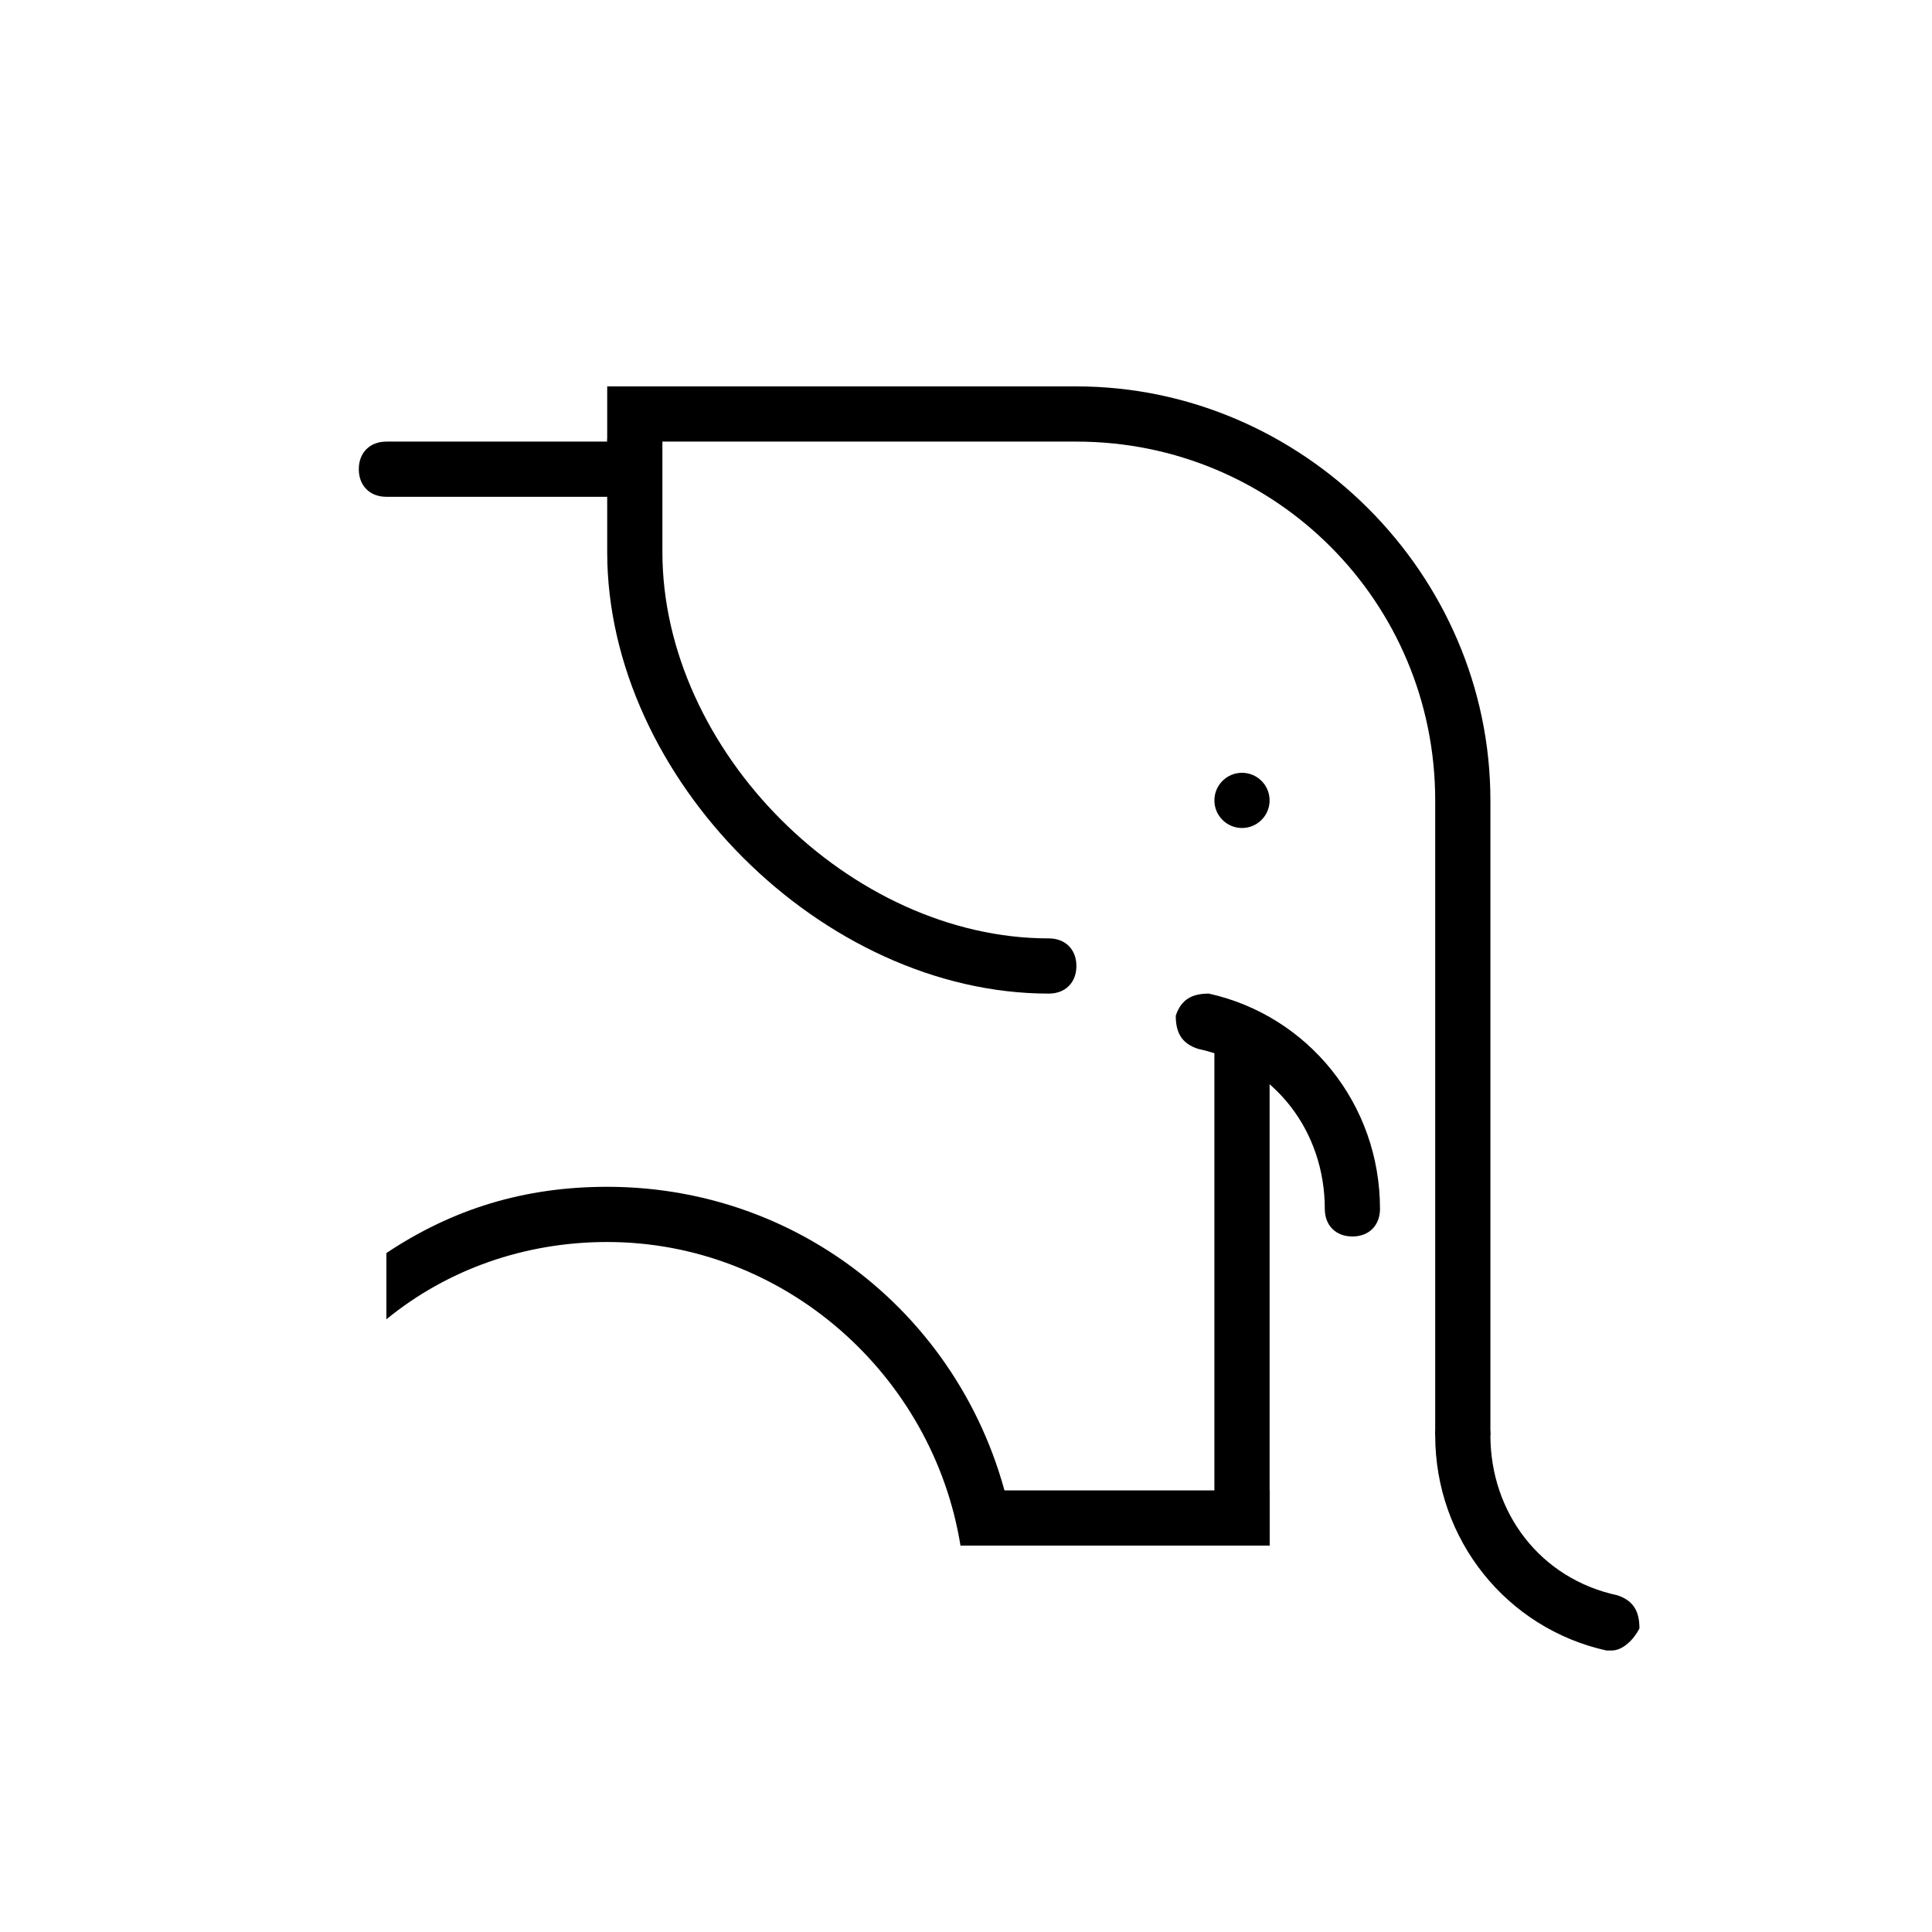 <?xml version="1.0" encoding="utf-8"?>
<!-- Generator: Adobe Illustrator 18.0.0, SVG Export Plug-In . SVG Version: 6.00 Build 0)  -->
<!DOCTYPE svg PUBLIC "-//W3C//DTD SVG 1.1//EN" "http://www.w3.org/Graphics/SVG/1.1/DTD/svg11.dtd">
<svg version="1.1" id="Layer_1" xmlns="http://www.w3.org/2000/svg" xmlns:xlink="http://www.w3.org/1999/xlink" x="0px" y="0px"
	 width="35px" height="35px" viewBox="0 0 35 35" enable-background="new 0 0 35 35" xml:space="preserve">
<g>
	<circle cx="22.5" cy="14.5" r="0.5"/>
</g>
<g>
	<path d="M27,26h-1V14.5c0-3.6-2.9-6.5-6.5-6.5H11V7h8.5c4.1,0,7.5,3.4,7.5,7.5V26z"/>
</g>
<g>
	<path fill="none" stroke="#000000" stroke-linecap="round" stroke-miterlimit="10" d="M24.5,22"/>
</g>
<g>
	<path d="M29.2,29.9c0,0-0.1,0-0.1,0c-1.8-0.4-3.1-2-3.1-3.9c0-0.3,0.2-0.5,0.5-0.5S27,25.7,27,26c0,1.4,0.9,2.6,2.3,2.9
		c0.3,0.1,0.4,0.3,0.4,0.6C29.6,29.7,29.4,29.9,29.2,29.9z"/>
</g>
<g>
	<path d="M19,18c-4.1,0-8-3.9-8-8V8c0-0.3,0.2-0.5,0.5-0.5S12,7.7,12,8v2c0,3.6,3.4,7,7,7c0.3,0,0.5,0.2,0.5,0.5S19.3,18,19,18z"/>
</g>
<g>
	<rect x="22" y="19" width="1" height="9"/>
</g>
<g>
	<path d="M11,21.5c-1.5,0-2.8,0.4-4,1.2v1.2c1.1-0.9,2.5-1.4,4-1.4c3.2,0,5.9,2.4,6.4,5.5h1C17.9,24.3,14.8,21.5,11,21.5z"/>
</g>
<g>
	<rect x="17.5" y="27" width="5.5" height="1"/>
</g>
<g>
	<g>
		<path d="M11,9H7C6.7,9,6.5,8.8,6.5,8.5S6.7,8,7,8h4c0.3,0,0.5,0.2,0.5,0.5S11.3,9,11,9z"/>
	</g>
</g>
<g>
	<path d="M24.5,22.4c-0.3,0-0.5-0.2-0.5-0.5c0-1.4-0.9-2.6-2.3-2.9c-0.3-0.1-0.4-0.3-0.4-0.6c0.1-0.3,0.3-0.4,0.6-0.4
		c1.8,0.4,3.1,2,3.1,3.9C25,22.2,24.8,22.4,24.5,22.4z"/>
</g>
</svg>
